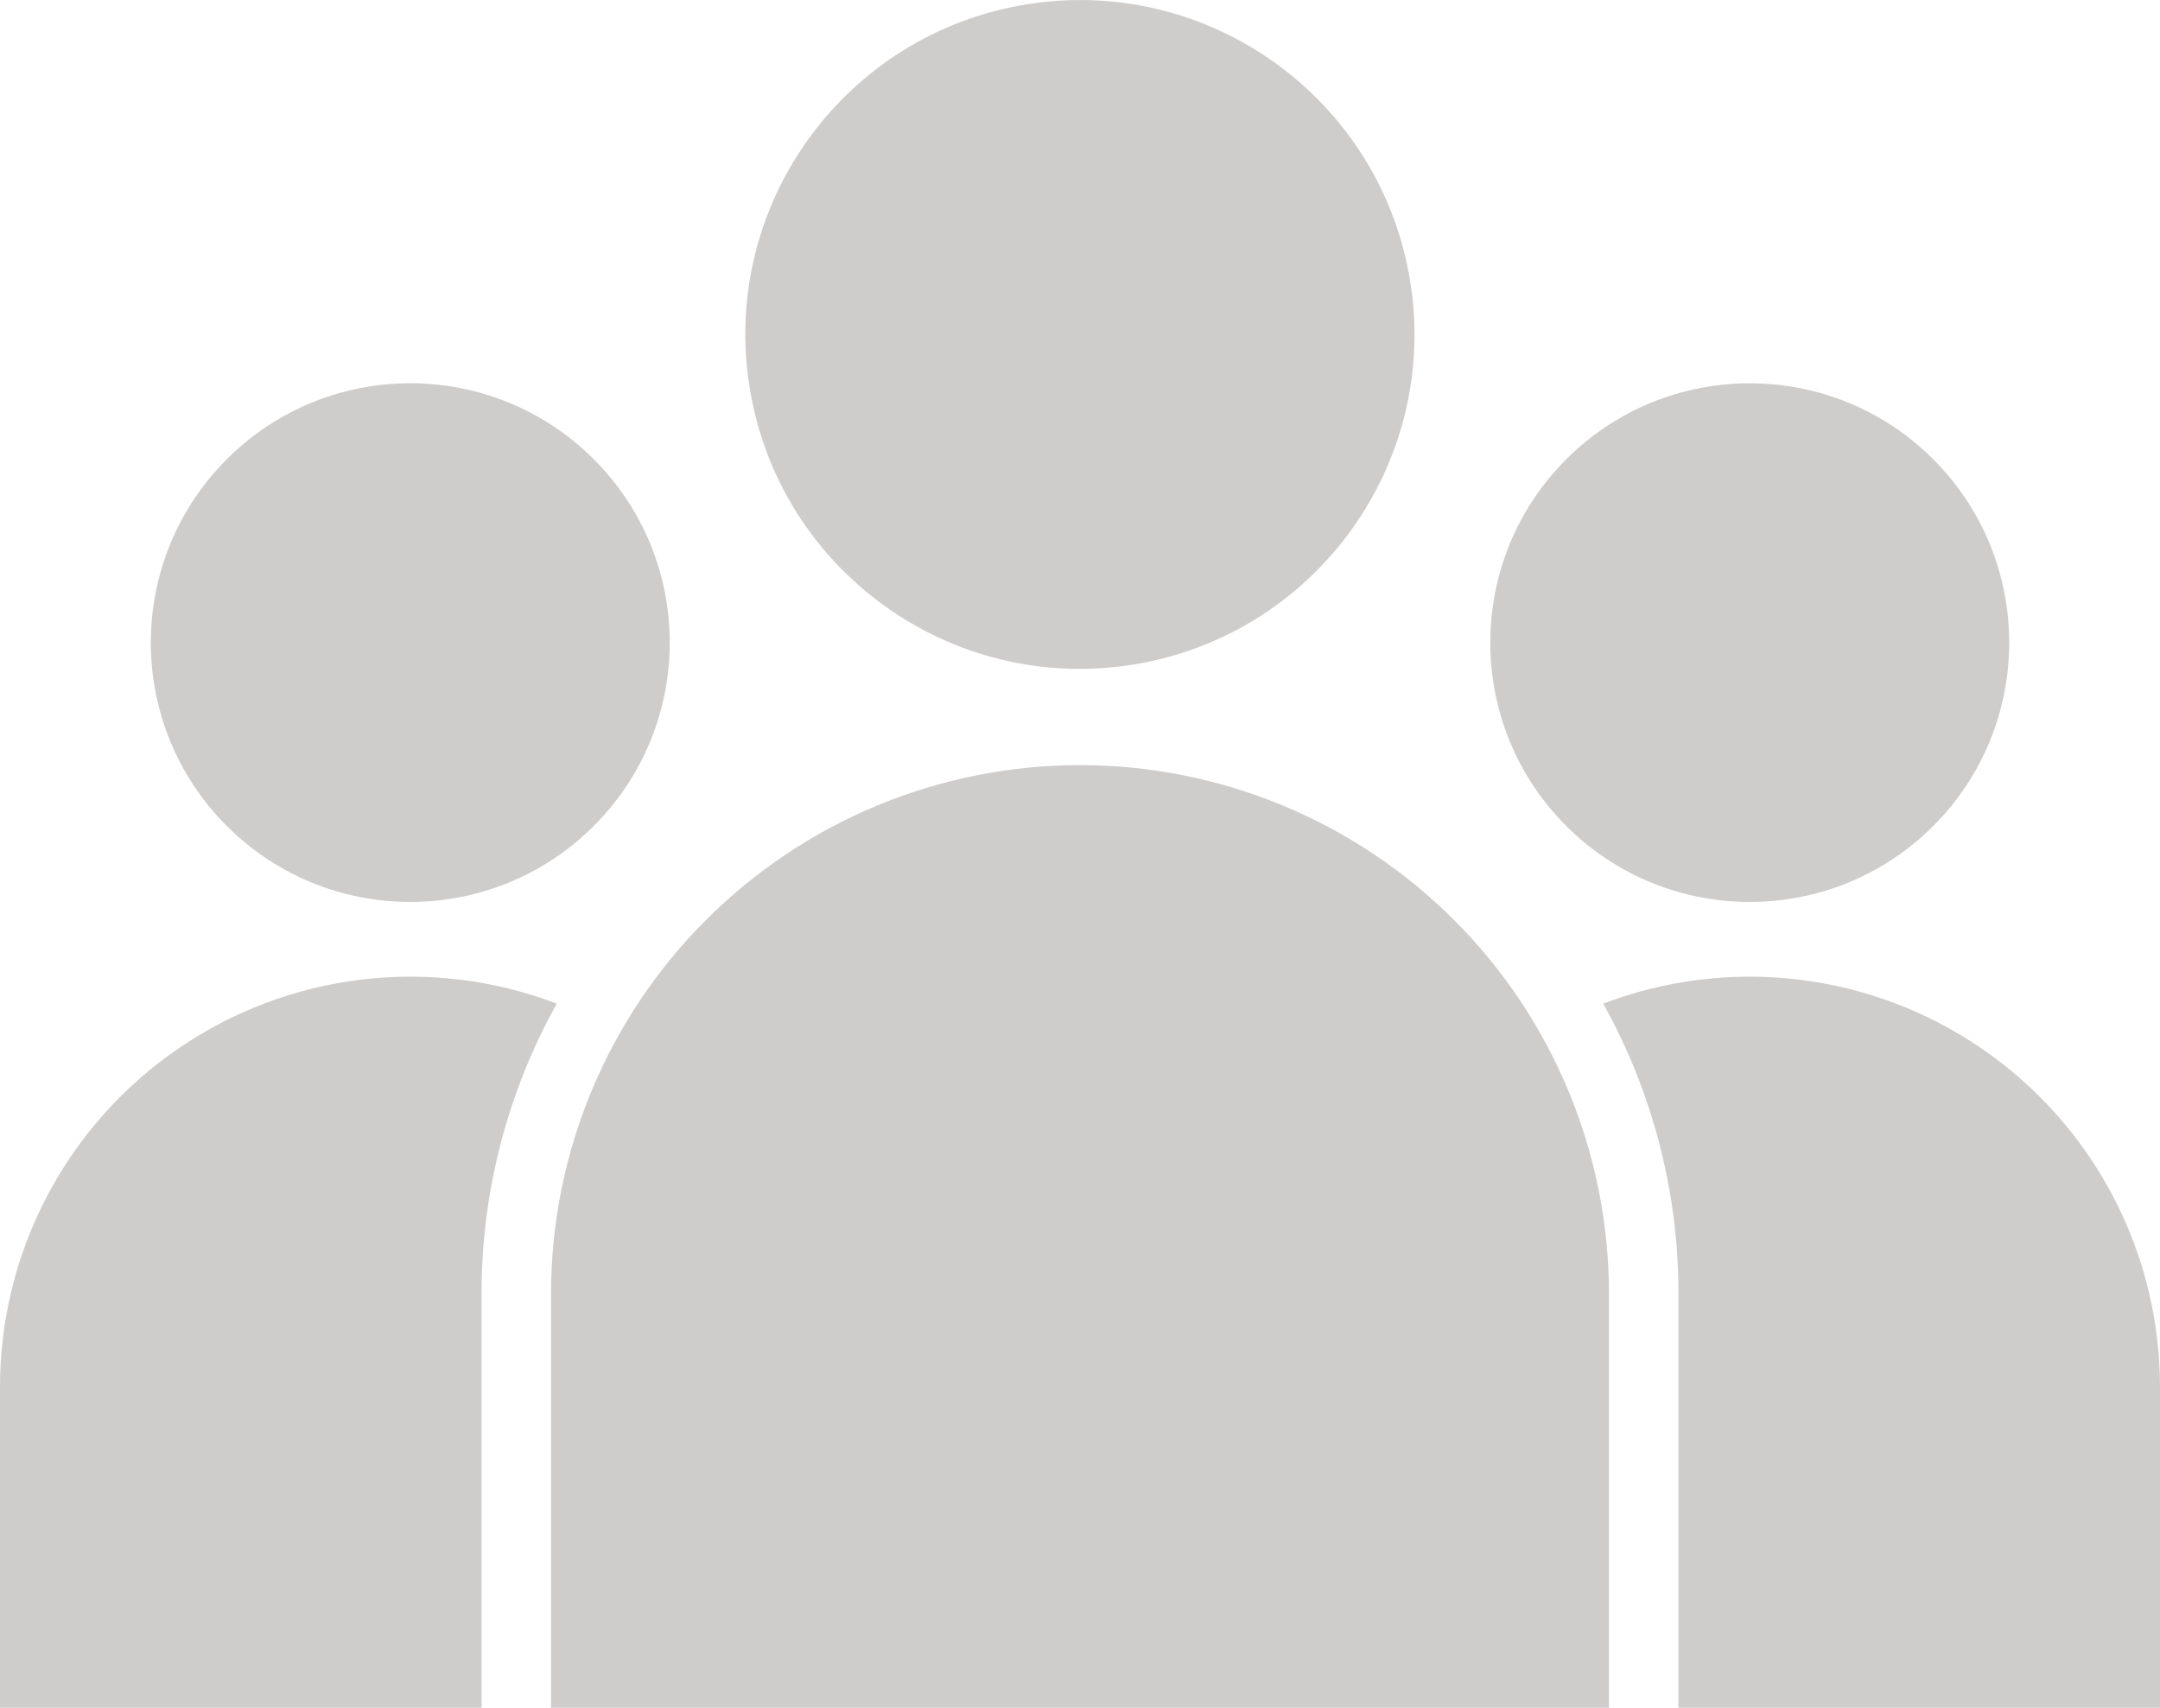 <svg width="86" height="68" viewBox="0 0 86 68" fill="none" xmlns="http://www.w3.org/2000/svg">
<g id="Layer_1" clip-path="url(#clip0_168_281)">
<path id="Vector" d="M62.361 32.89C58.327 28.857 58.327 22.319 62.361 18.286C66.396 14.253 72.936 14.253 76.971 18.286C81.005 22.319 81.005 28.857 76.971 32.89C72.936 36.922 66.396 36.922 62.361 32.89Z" fill="#A09C9B" fill-opacity="0.5"/>
<path id="Vector_2" d="M63.831 39.963C65.8 43.496 66.832 47.474 66.827 51.518V68H86V55.218C85.999 52.571 85.355 49.964 84.123 47.62C82.89 45.277 81.107 43.269 78.925 41.768C76.744 40.267 74.231 39.318 71.601 39.004C68.972 38.689 66.305 39.018 63.831 39.963Z" fill="#A09C9B" fill-opacity="0.5"/>
<path id="Vector_3" d="M9.03 32.889C4.996 28.856 4.996 22.318 9.03 18.285C13.065 14.252 19.605 14.252 23.64 18.285C27.674 22.318 27.674 28.856 23.64 32.889C19.605 36.922 13.065 36.922 9.03 32.889Z" fill="#A09C9B" fill-opacity="0.5"/>
<path id="Vector_4" d="M22.169 39.963C20.2 43.496 19.168 47.474 19.173 51.518V68H-0V55.218C0 52.571 0.645 49.964 1.877 47.62C3.109 45.277 4.893 43.269 7.074 41.768C9.256 40.267 11.769 39.318 14.399 39.004C17.028 38.689 19.695 39.018 22.169 39.963Z" fill="#A09C9B" fill-opacity="0.5"/>
<path id="Vector_5" d="M29.849 15.451C28.67 8.192 33.601 1.353 40.862 0.175C48.124 -1.003 54.965 3.926 56.144 11.184C57.323 18.442 52.392 25.282 45.131 26.46C37.87 27.638 31.028 22.709 29.849 15.451Z" fill="#A09C9B" fill-opacity="0.5"/>
<path id="Vector_6" d="M21.939 51.518V68H64.061V51.518C64.061 45.935 61.843 40.58 57.893 36.632C53.943 32.683 48.586 30.465 43 30.465C37.414 30.465 32.057 32.683 28.108 36.632C24.158 40.58 21.939 45.935 21.939 51.518Z" fill="#A09C9B" fill-opacity="0.5"/>
</g>
<defs>
<clipPath id="clip0_168_281">
<rect width="86" height="68" fill="white" transform="matrix(-1 0 0 1 86 0)"/>
</clipPath>
</defs>
</svg>
